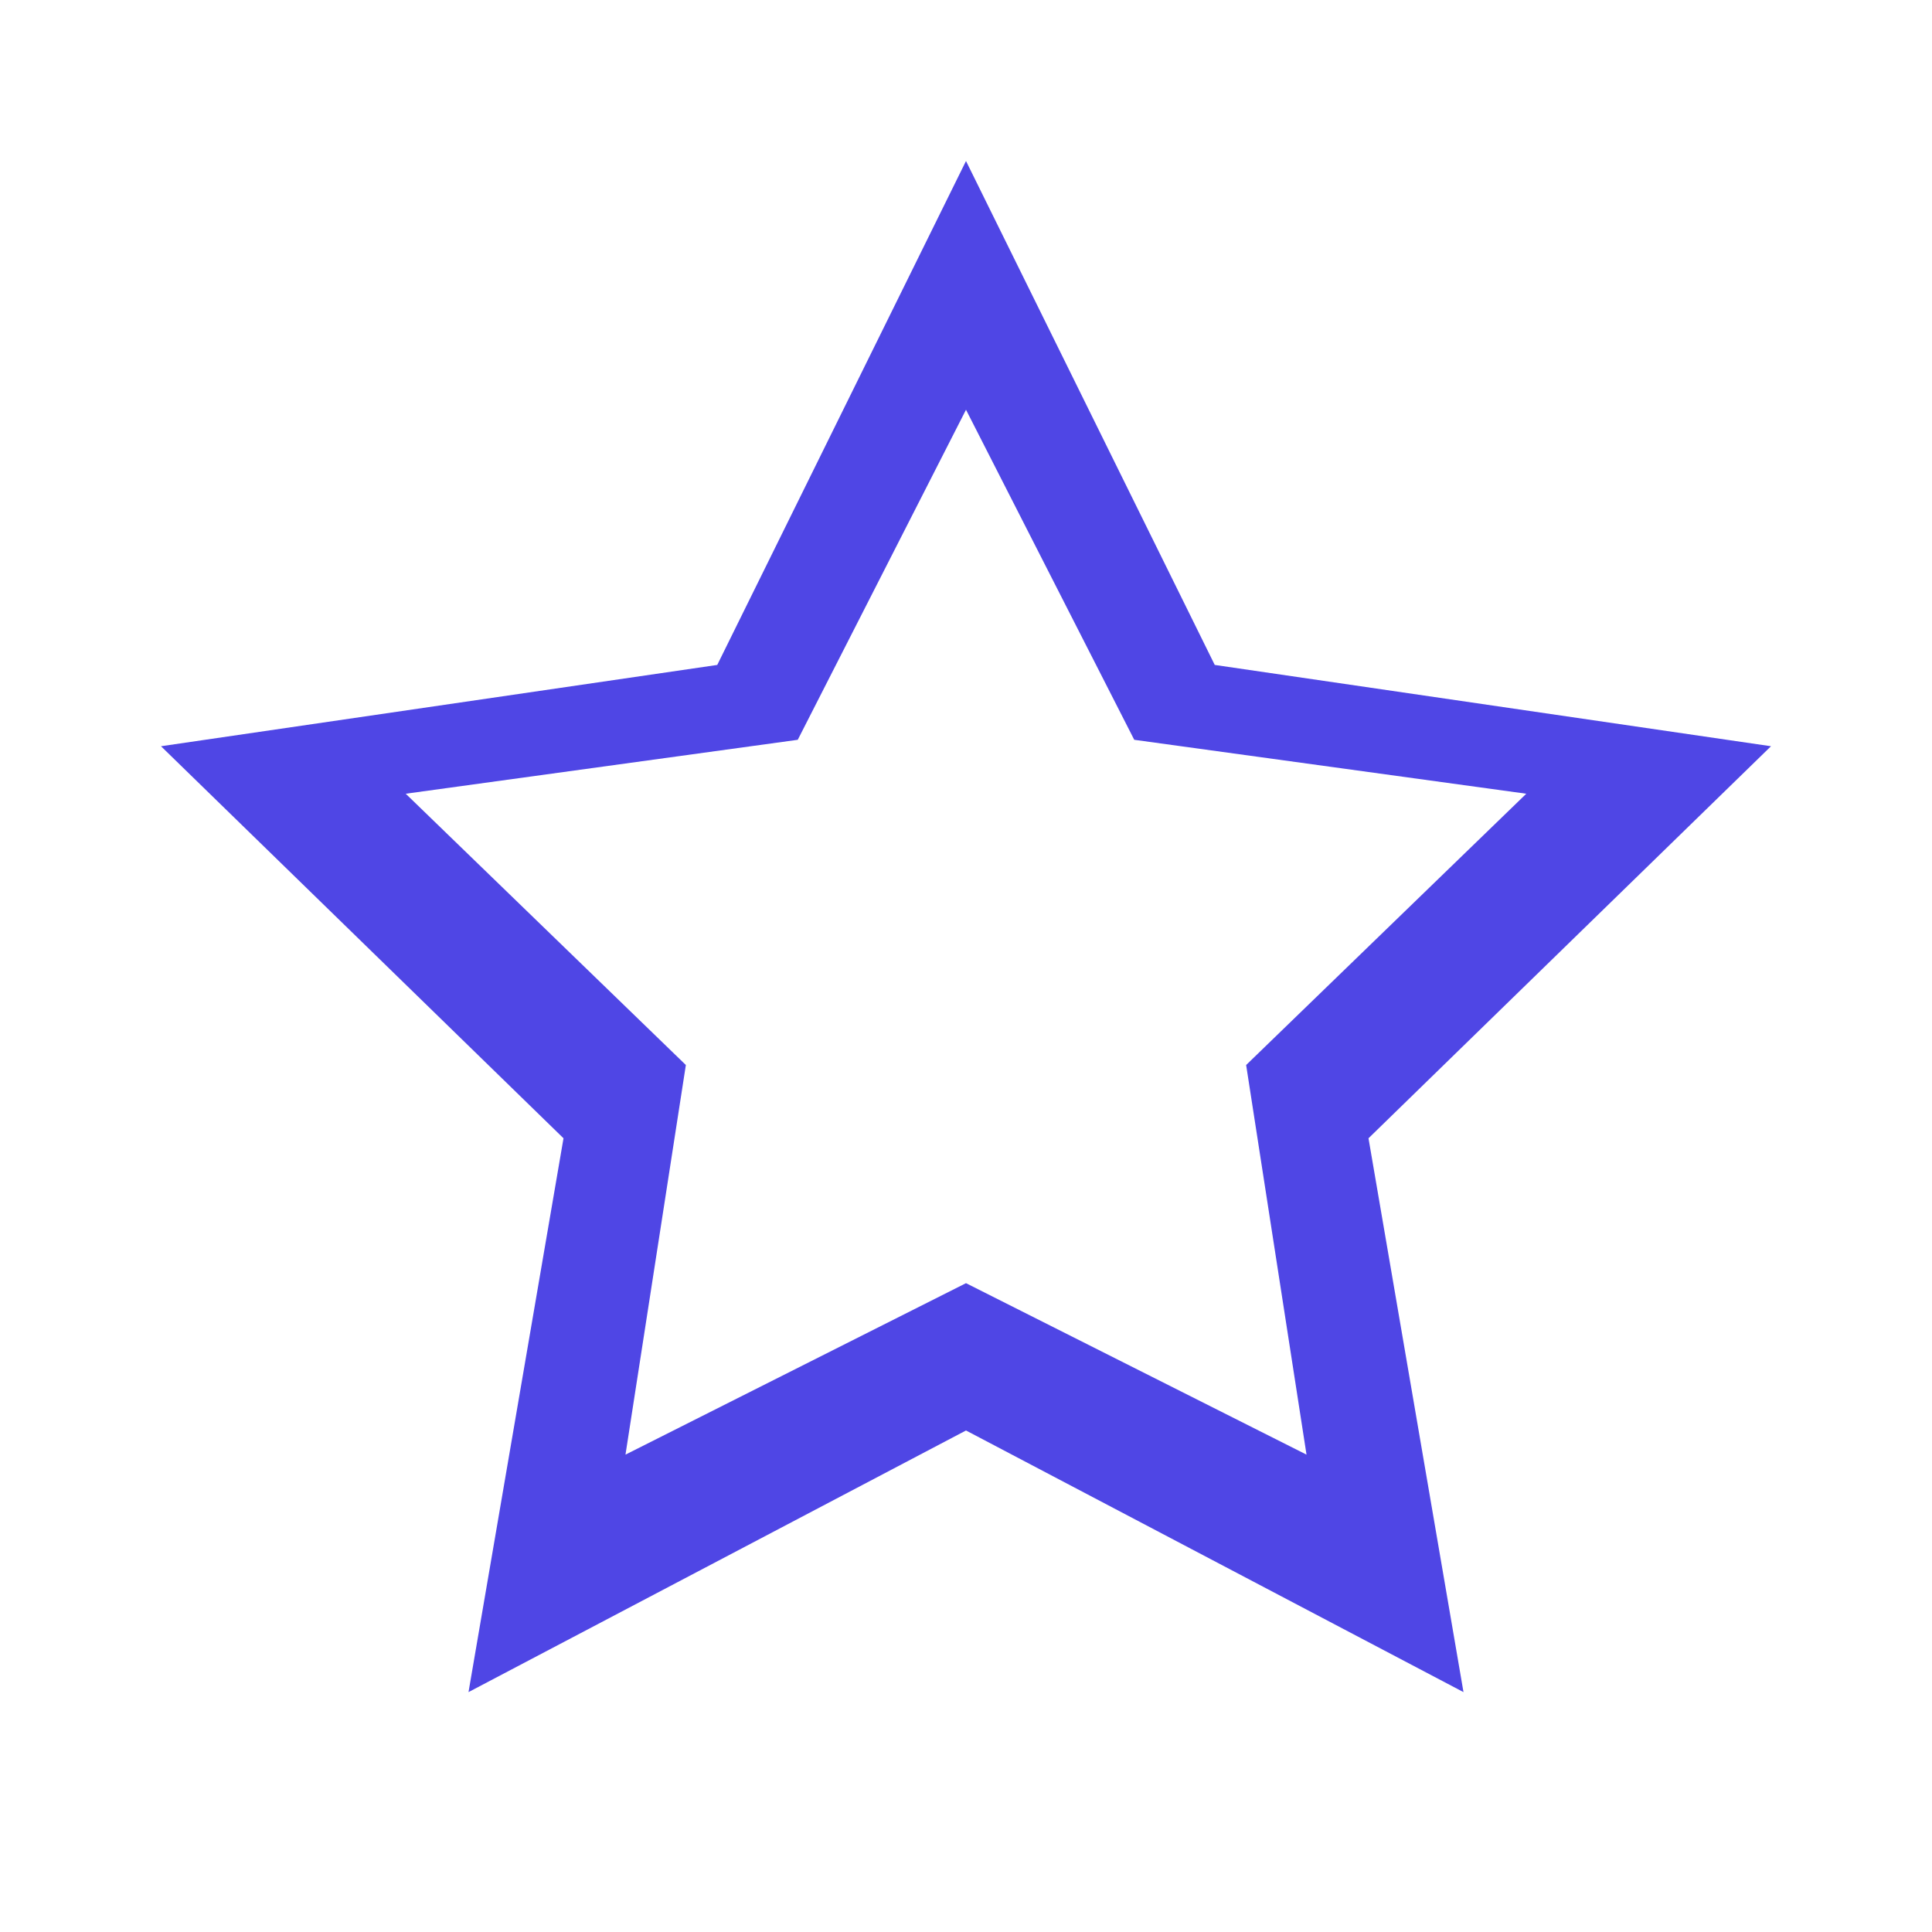 <?xml version="1.0" encoding="UTF-8"?>
<svg width="24px" height="24px" viewBox="0 0 24 24" version="1.1" xmlns="http://www.w3.org/2000/svg">
    <g stroke="none" stroke-width="1" fill="none" fill-rule="evenodd">
        <path d="M12,2 L15.09,8.26 L22,9.27 L17,14.14 L18.18,21.02 L12,17.77 L5.82,21.02 L7,14.14 L2,9.27 L8.91,8.26 L12,2 Z M12,5.09 L9.91,9.19 L5.04,9.86 L8.52,13.23 L7.77,18.07 L12,15.94 L16.23,18.07 L15.48,13.23 L18.96,9.86 L14.09,9.19 L12,5.09 Z" fill="#4F46E5"/>
    </g>
</svg>
